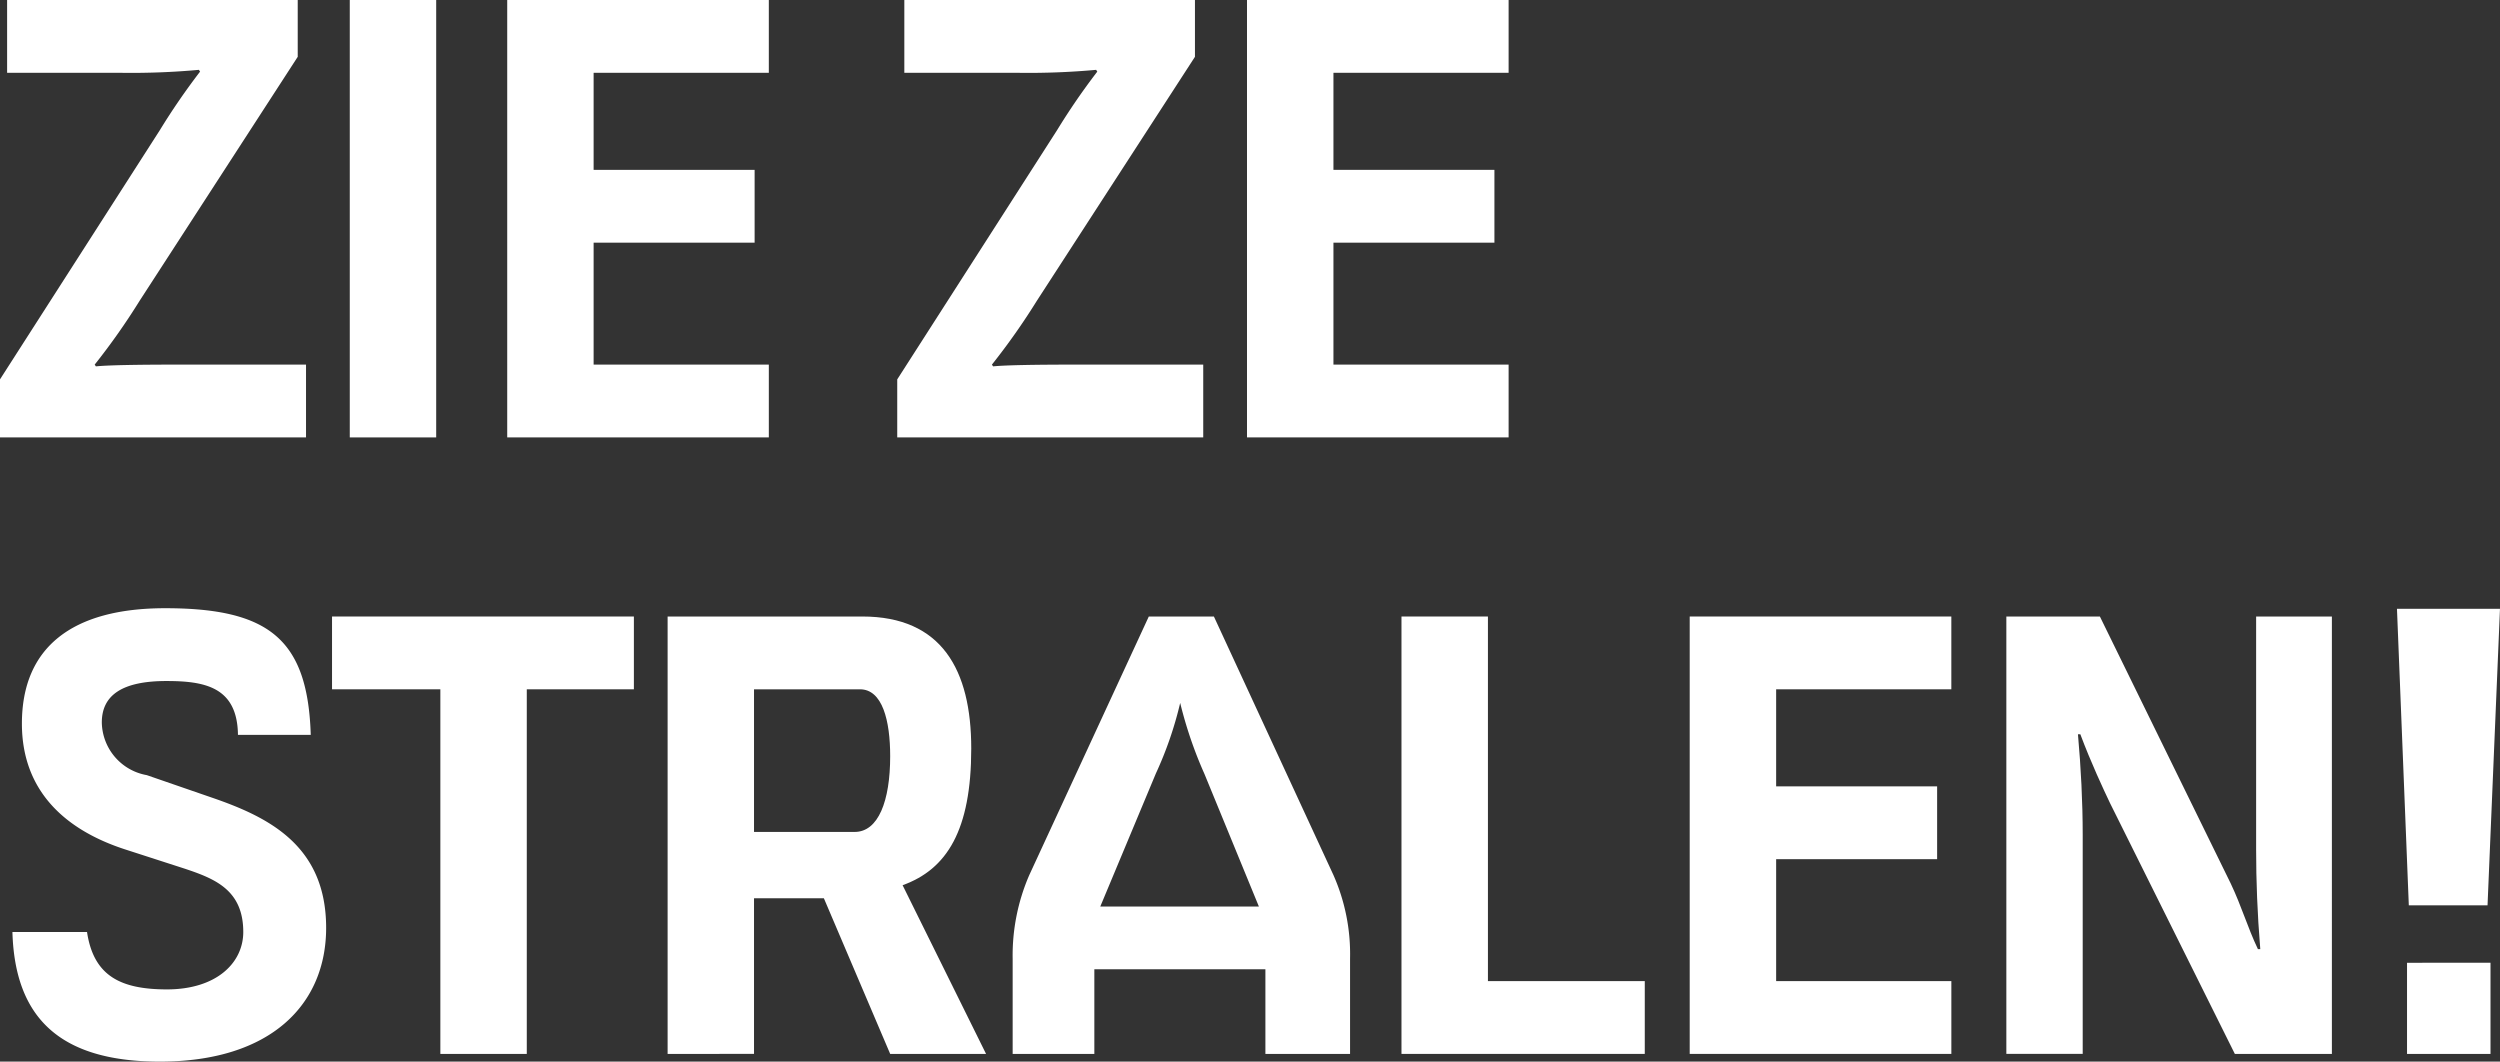 <svg xmlns="http://www.w3.org/2000/svg" width="124.739" height="52.97" viewBox="0 0 124.739 52.97">
  <rect x="0" y="0" width="124.739" height="52.97" fill="#333333" stroke="none"/>
  <g>
    <path d="M16.414,2.36V5.195L8.529,17.362a33.572,33.572,0,0,1-2.245,3.19l.059.088c.591-.059,1.979-.088,4.135-.088h6.35v3.632h-15.27V21.29L9.533,8.857a33.732,33.732,0,0,1,2.009-2.924l-.06-.088a37.001,37.001,0,0,1-3.898.148H1.914V2.36Z" transform="translate(-1.559 -2.36)" fill="#fff"/>
    <path d="M23.323,2.36V24.185H19.011V2.36Z" transform="translate(-1.559 -2.36)" fill="#fff"/>
    <path d="M39.92,2.36V5.992H31.178v4.843H39.211v3.633H31.178v6.084h8.742v3.632h-13.053V2.36Z" transform="translate(-1.559 -2.36)" fill="#fff"/>
    <path d="M61.182,2.36V5.195L53.297,17.362a33.805,33.805,0,0,1-2.245,3.19l.058.088c.591-.059,1.98-.088,4.136-.088h6.349v3.632H46.327V21.29L54.301,8.857a33.794,33.794,0,0,1,2.008-2.924l-.059-.088a37.018,37.018,0,0,1-3.898.148H46.681V2.36Z" transform="translate(-1.559 -2.36)" fill="#fff"/>
    <path d="M76.832,2.36V5.992H68.092v4.843h8.032v3.633H68.092v6.084H76.832v3.632H63.779V2.36Z" transform="translate(-1.559 -2.36)" fill="#fff"/>
    <path d="M12.133,42.158c2.835.975,5.699,2.392,5.699,6.498,0,3.81-2.747,6.674-8.299,6.674-5.049,0-7.235-2.245-7.354-6.468H5.901c.324,2.156,1.623,2.865,3.987,2.865,2.48,0,3.809-1.329,3.809-2.865,0-2.097-1.418-2.658-2.924-3.16l-2.924-.945C4.897,43.812,2.652,41.892,2.652,38.466c0-3.81,2.51-5.759,7.147-5.759,5.198,0,7.117,1.566,7.265,6.32H13.432C13.402,36.635,11.777,36.34,9.858,36.34c-2.157,0-3.219.679-3.219,2.067a2.715,2.715,0,0,0,2.245,2.629Z" transform="translate(-1.559 -2.36)" fill="#fff"/>
    <path d="M33.187,33.121v3.632H27.843V54.946H23.531V36.753H18.126V33.121Z" transform="translate(-1.559 -2.36)" fill="#fff"/>
    <path d="M44.586,33.121c3.958,0,5.434,2.658,5.434,6.585,0,4.076-1.21,6.025-3.425,6.822l4.164,8.417H45.975l-3.309-7.767H39.181v7.767H34.87V33.121ZM39.181,43.87h5.02c1.182,0,1.774-1.536,1.774-3.78,0-1.772-.385-3.337-1.507-3.337H39.181Z" transform="translate(-1.559 -2.36)" fill="#fff"/>
    <path d="M62.127,33.121,68.094,46.027a9.731,9.731,0,0,1,.827,4.164v4.755H64.697v-4.223H56.162v4.223H52.086V50.191a10.08,10.08,0,0,1,.827-4.164l5.966-12.906ZM56.458,47.592h7.914l-2.716-6.615a20.807,20.807,0,0,1-1.211-3.544,18.391,18.391,0,0,1-1.211,3.515Z" transform="translate(-1.559 -2.36)" fill="#fff"/>
    <path d="M75.8,33.121V51.313h7.826v3.632H71.487V33.121Z" transform="translate(-1.559 -2.36)" fill="#fff"/>
    <path d="M98.922,33.121v3.632H90.181v4.843H98.213v3.633H90.181v6.084h8.742v3.632H85.868V33.121Z" transform="translate(-1.559 -2.36)" fill="#fff"/>
    <path d="M106.334,33.121l6.527,13.319c.56,1.181.827,2.156,1.358,3.278h.118c-.147-1.772-.207-3.426-.207-4.961V33.121h3.78V54.946h-4.842l-6.232-12.522c-.324-.68-.946-2.008-1.477-3.426h-.119c.149,1.683.237,3.366.237,5.02v10.927h-3.81V33.121Z" transform="translate(-1.559 -2.36)" fill="#fff"/>
    <path d="M126.297,32.736l-.621,14.797h-3.928l-.591-14.797Zm-.473,17.661v4.548h-4.165V50.398Z" transform="translate(-1.559 -2.36)" fill="#fff"/>
  </g>
</svg>
